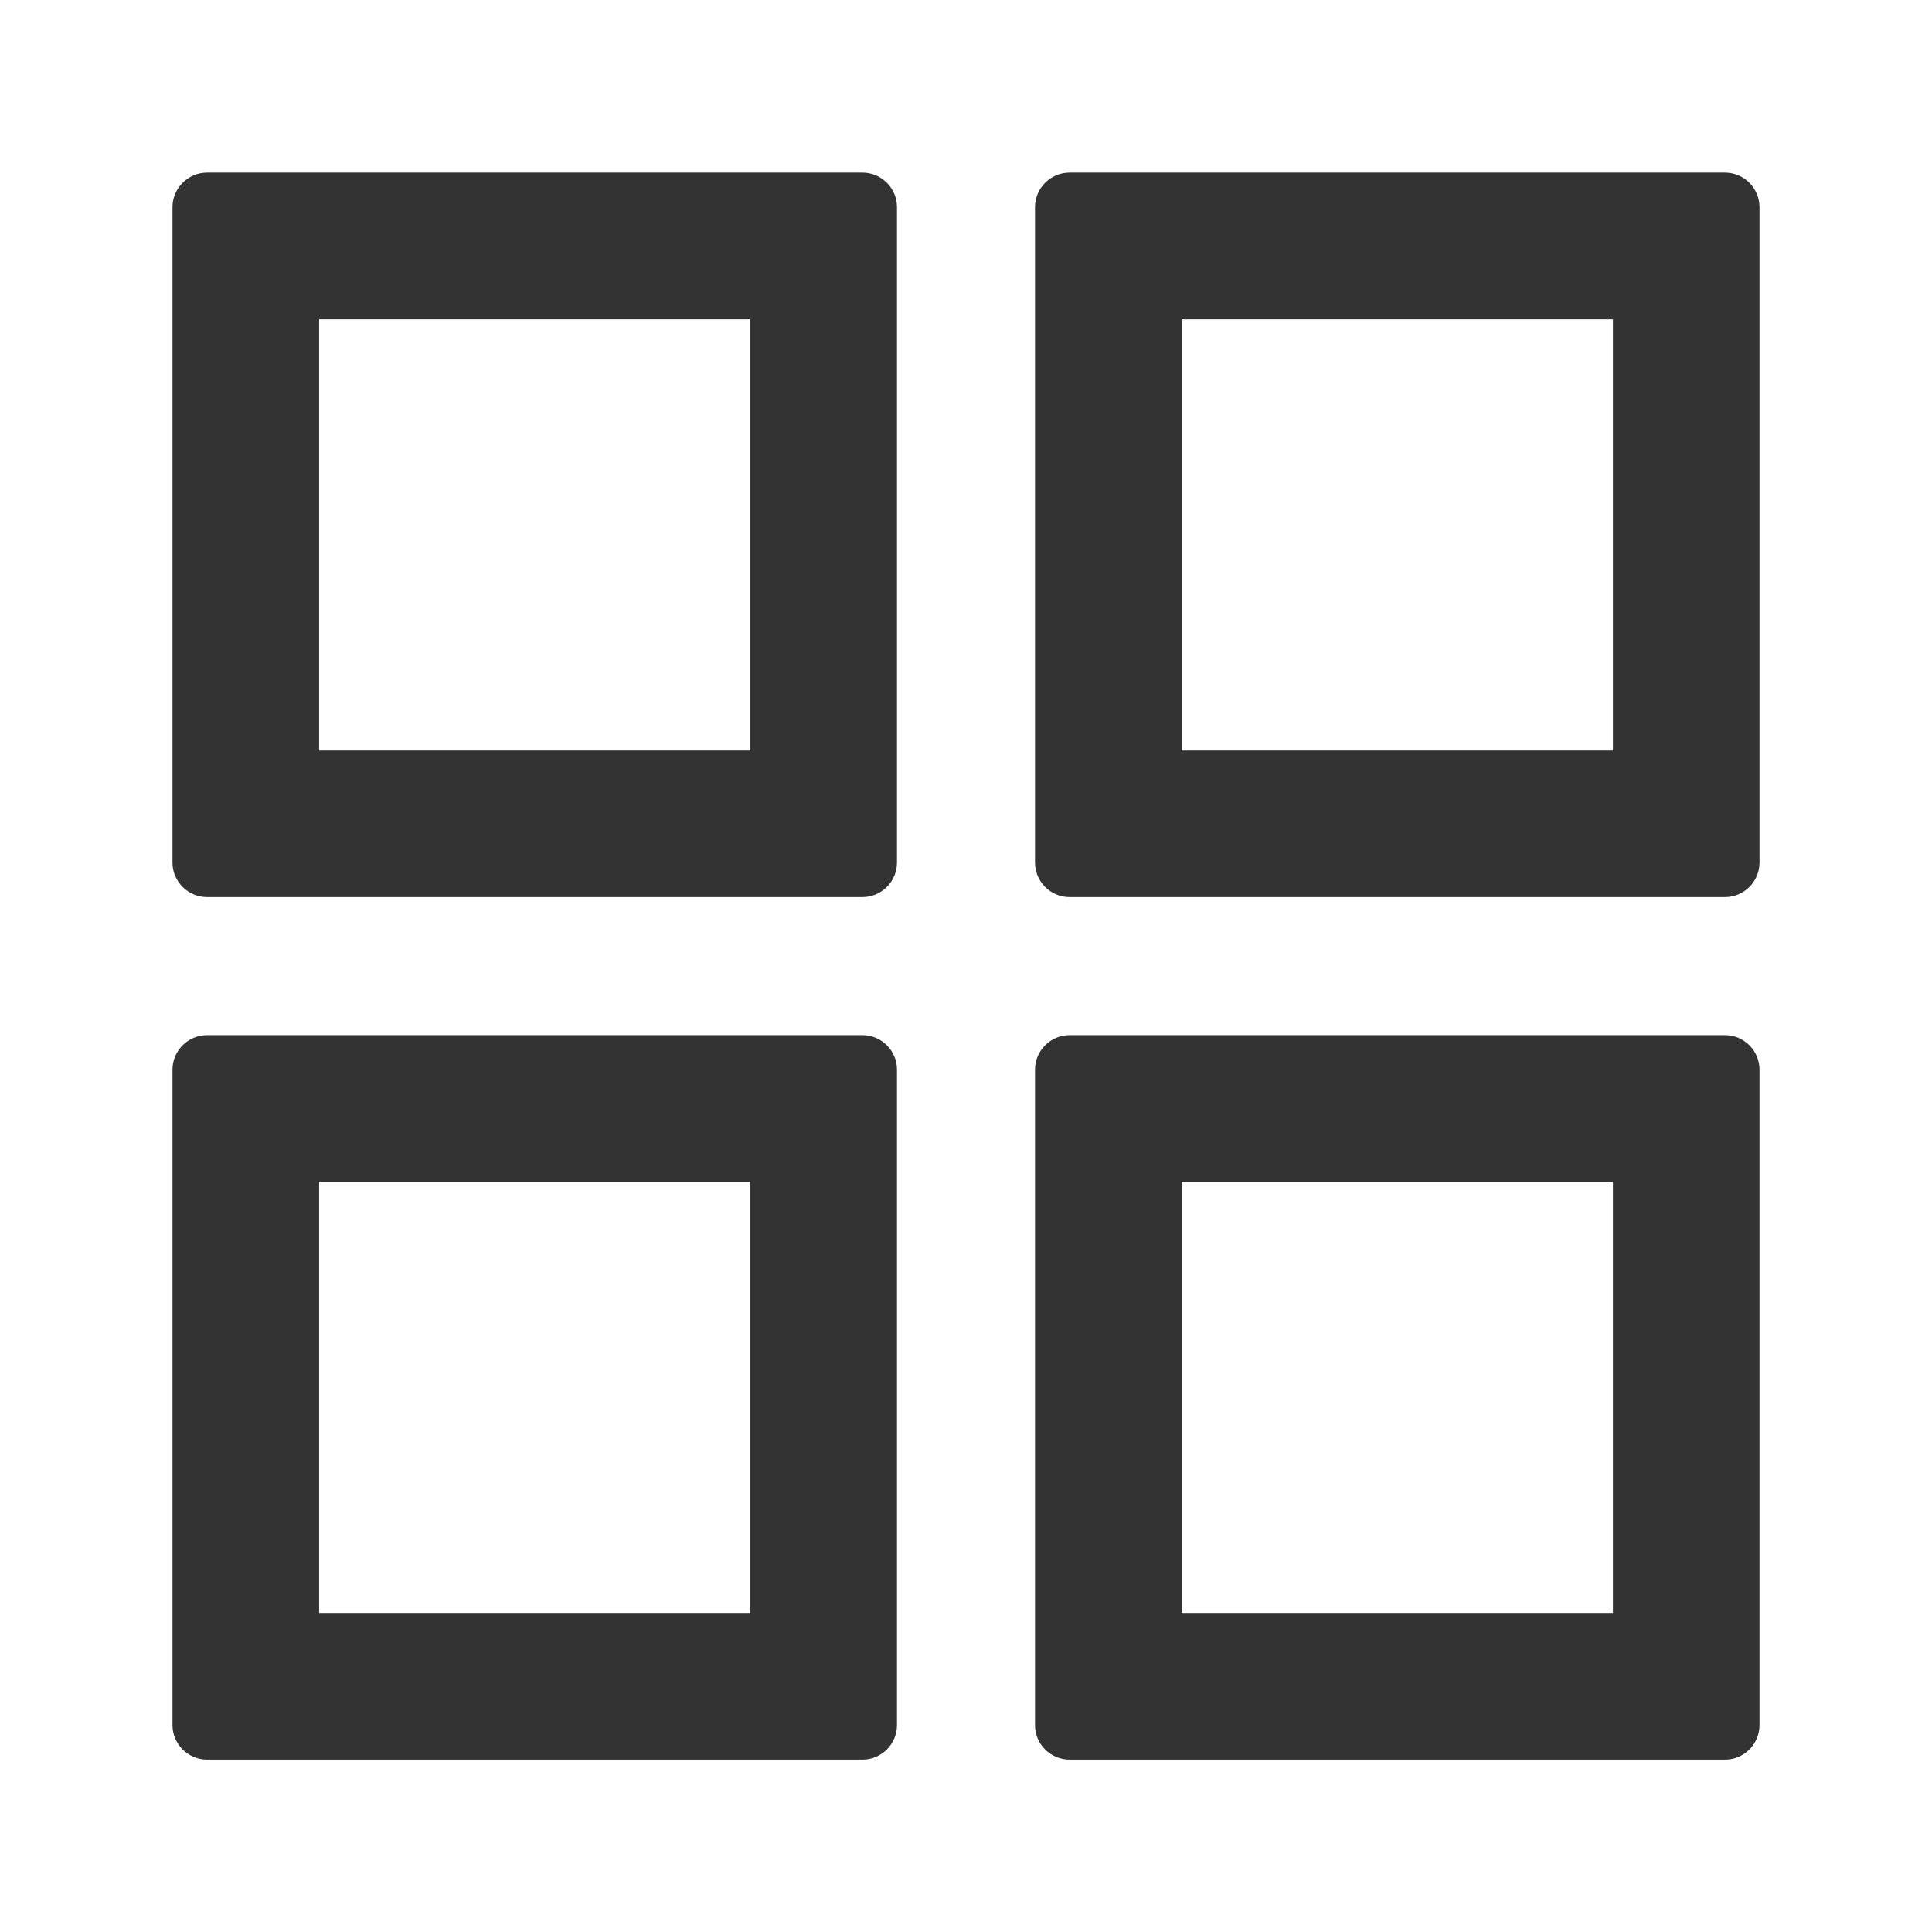 <svg width="32" height="32" viewBox="0 0 32 32" fill="none" xmlns="http://www.w3.org/2000/svg">
<path d="M14.286 2.859H3.429C3.115 2.859 2.857 3.116 2.857 3.431V14.288C2.857 14.602 3.115 14.859 3.429 14.859H14.286C14.6 14.859 14.857 14.602 14.857 14.288V3.431C14.857 3.116 14.6 2.859 14.286 2.859ZM12.429 12.431H5.286V5.288H12.429V12.431ZM28.572 2.859H17.715C17.4 2.859 17.143 3.116 17.143 3.431V14.288C17.143 14.602 17.4 14.859 17.715 14.859H28.572C28.886 14.859 29.143 14.602 29.143 14.288V3.431C29.143 3.116 28.886 2.859 28.572 2.859ZM26.715 12.431H19.572V5.288H26.715V12.431ZM14.286 17.145H3.429C3.115 17.145 2.857 17.402 2.857 17.716V28.574C2.857 28.888 3.115 29.145 3.429 29.145H14.286C14.6 29.145 14.857 28.888 14.857 28.574V17.716C14.857 17.402 14.6 17.145 14.286 17.145ZM12.429 26.716H5.286V19.574H12.429V26.716ZM28.572 17.145H17.715C17.4 17.145 17.143 17.402 17.143 17.716V28.574C17.143 28.888 17.4 29.145 17.715 29.145H28.572C28.886 29.145 29.143 28.888 29.143 28.574V17.716C29.143 17.402 28.886 17.145 28.572 17.145ZM26.715 26.716H19.572V19.574H26.715V26.716Z" fill="#333333"/>
</svg>
